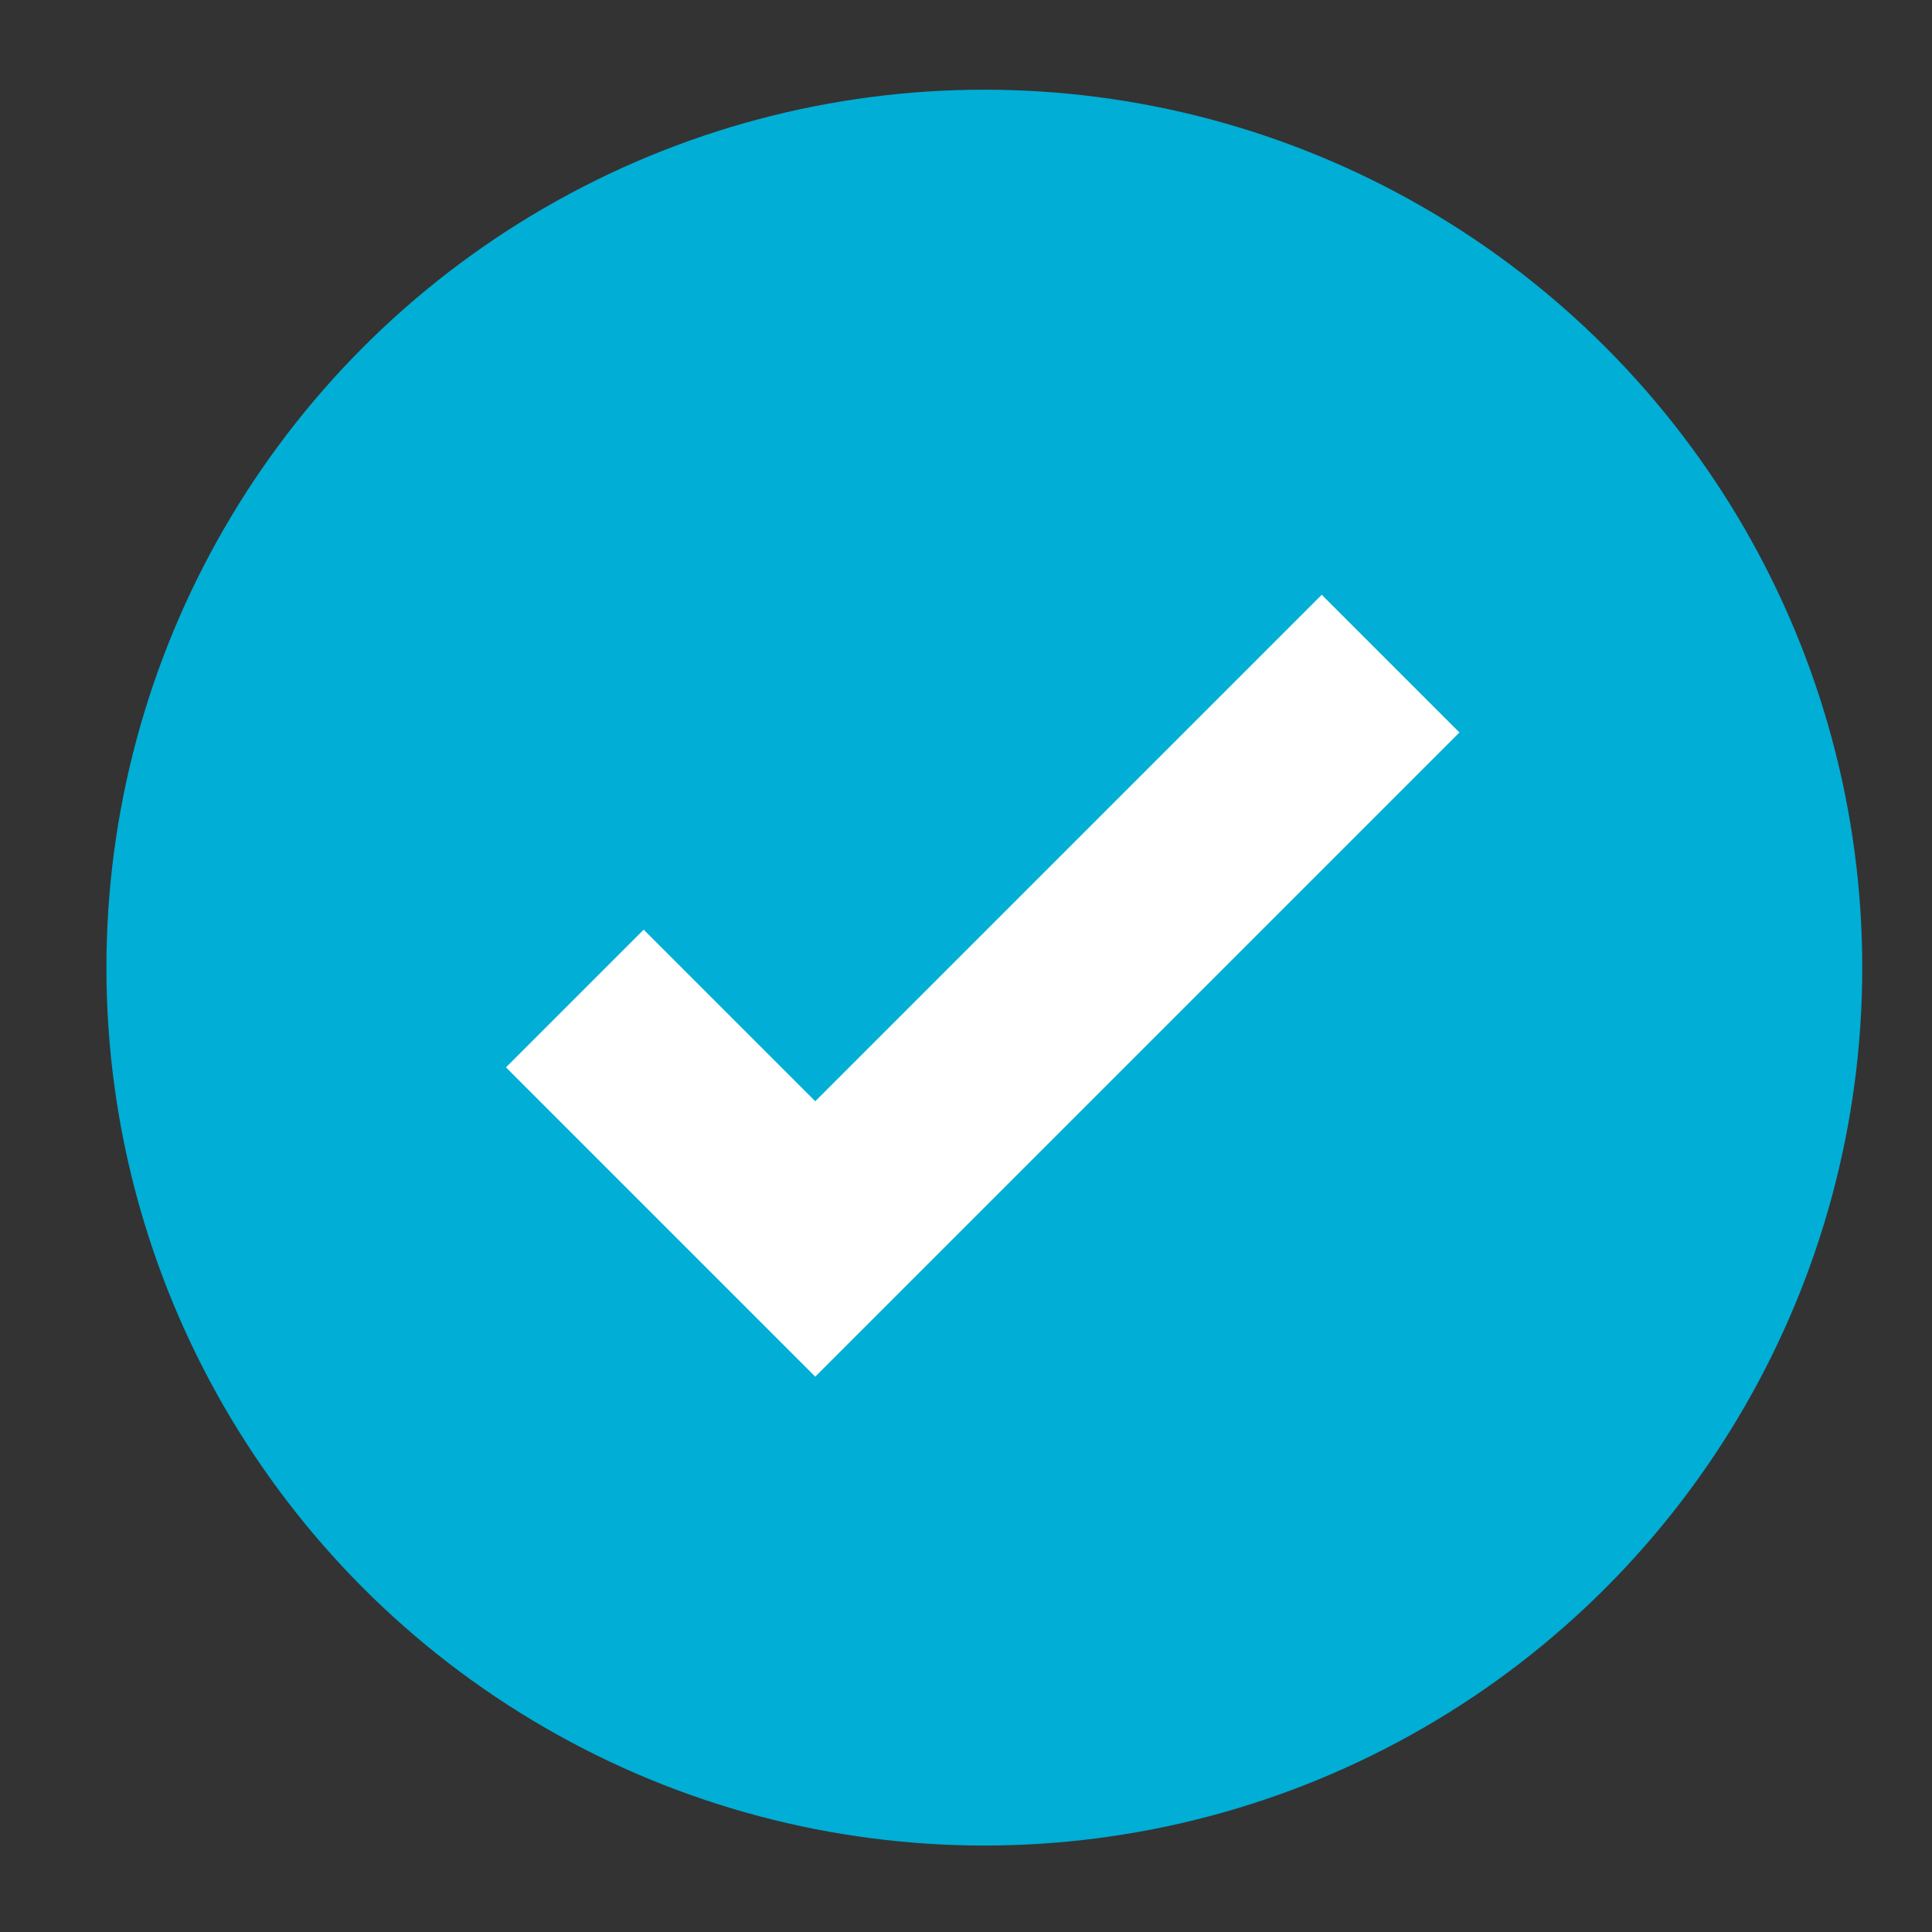 <?xml version="1.0" encoding="utf-8"?>
<!-- Generator: Adobe Illustrator 25.3.1, SVG Export Plug-In . SVG Version: 6.00 Build 0)  -->
<svg version="1.1" id="Layer_1" xmlns="http://www.w3.org/2000/svg" xmlns:xlink="http://www.w3.org/1999/xlink" x="0px" y="0px"
	 viewBox="0 0 595.276 595.276" style="enable-background:new 0 0 595.276 595.276;" xml:space="preserve">
<rect x="0" y="0" width="595.276" height="595.276" fill="#333333" stroke="none"/>
<g>
	<circle style="fill-rule:evenodd;clip-rule:evenodd;fill:#00AED6;" cx="303.286" cy="298.138" r="270.5"/>
	<polyline style="fill:none;stroke:#FFFFFF;stroke-width:60;stroke-miterlimit:10;" points="177.111,307.654 
		251.193,381.736 428.461,204.468 	"/>
</g>
</svg>
